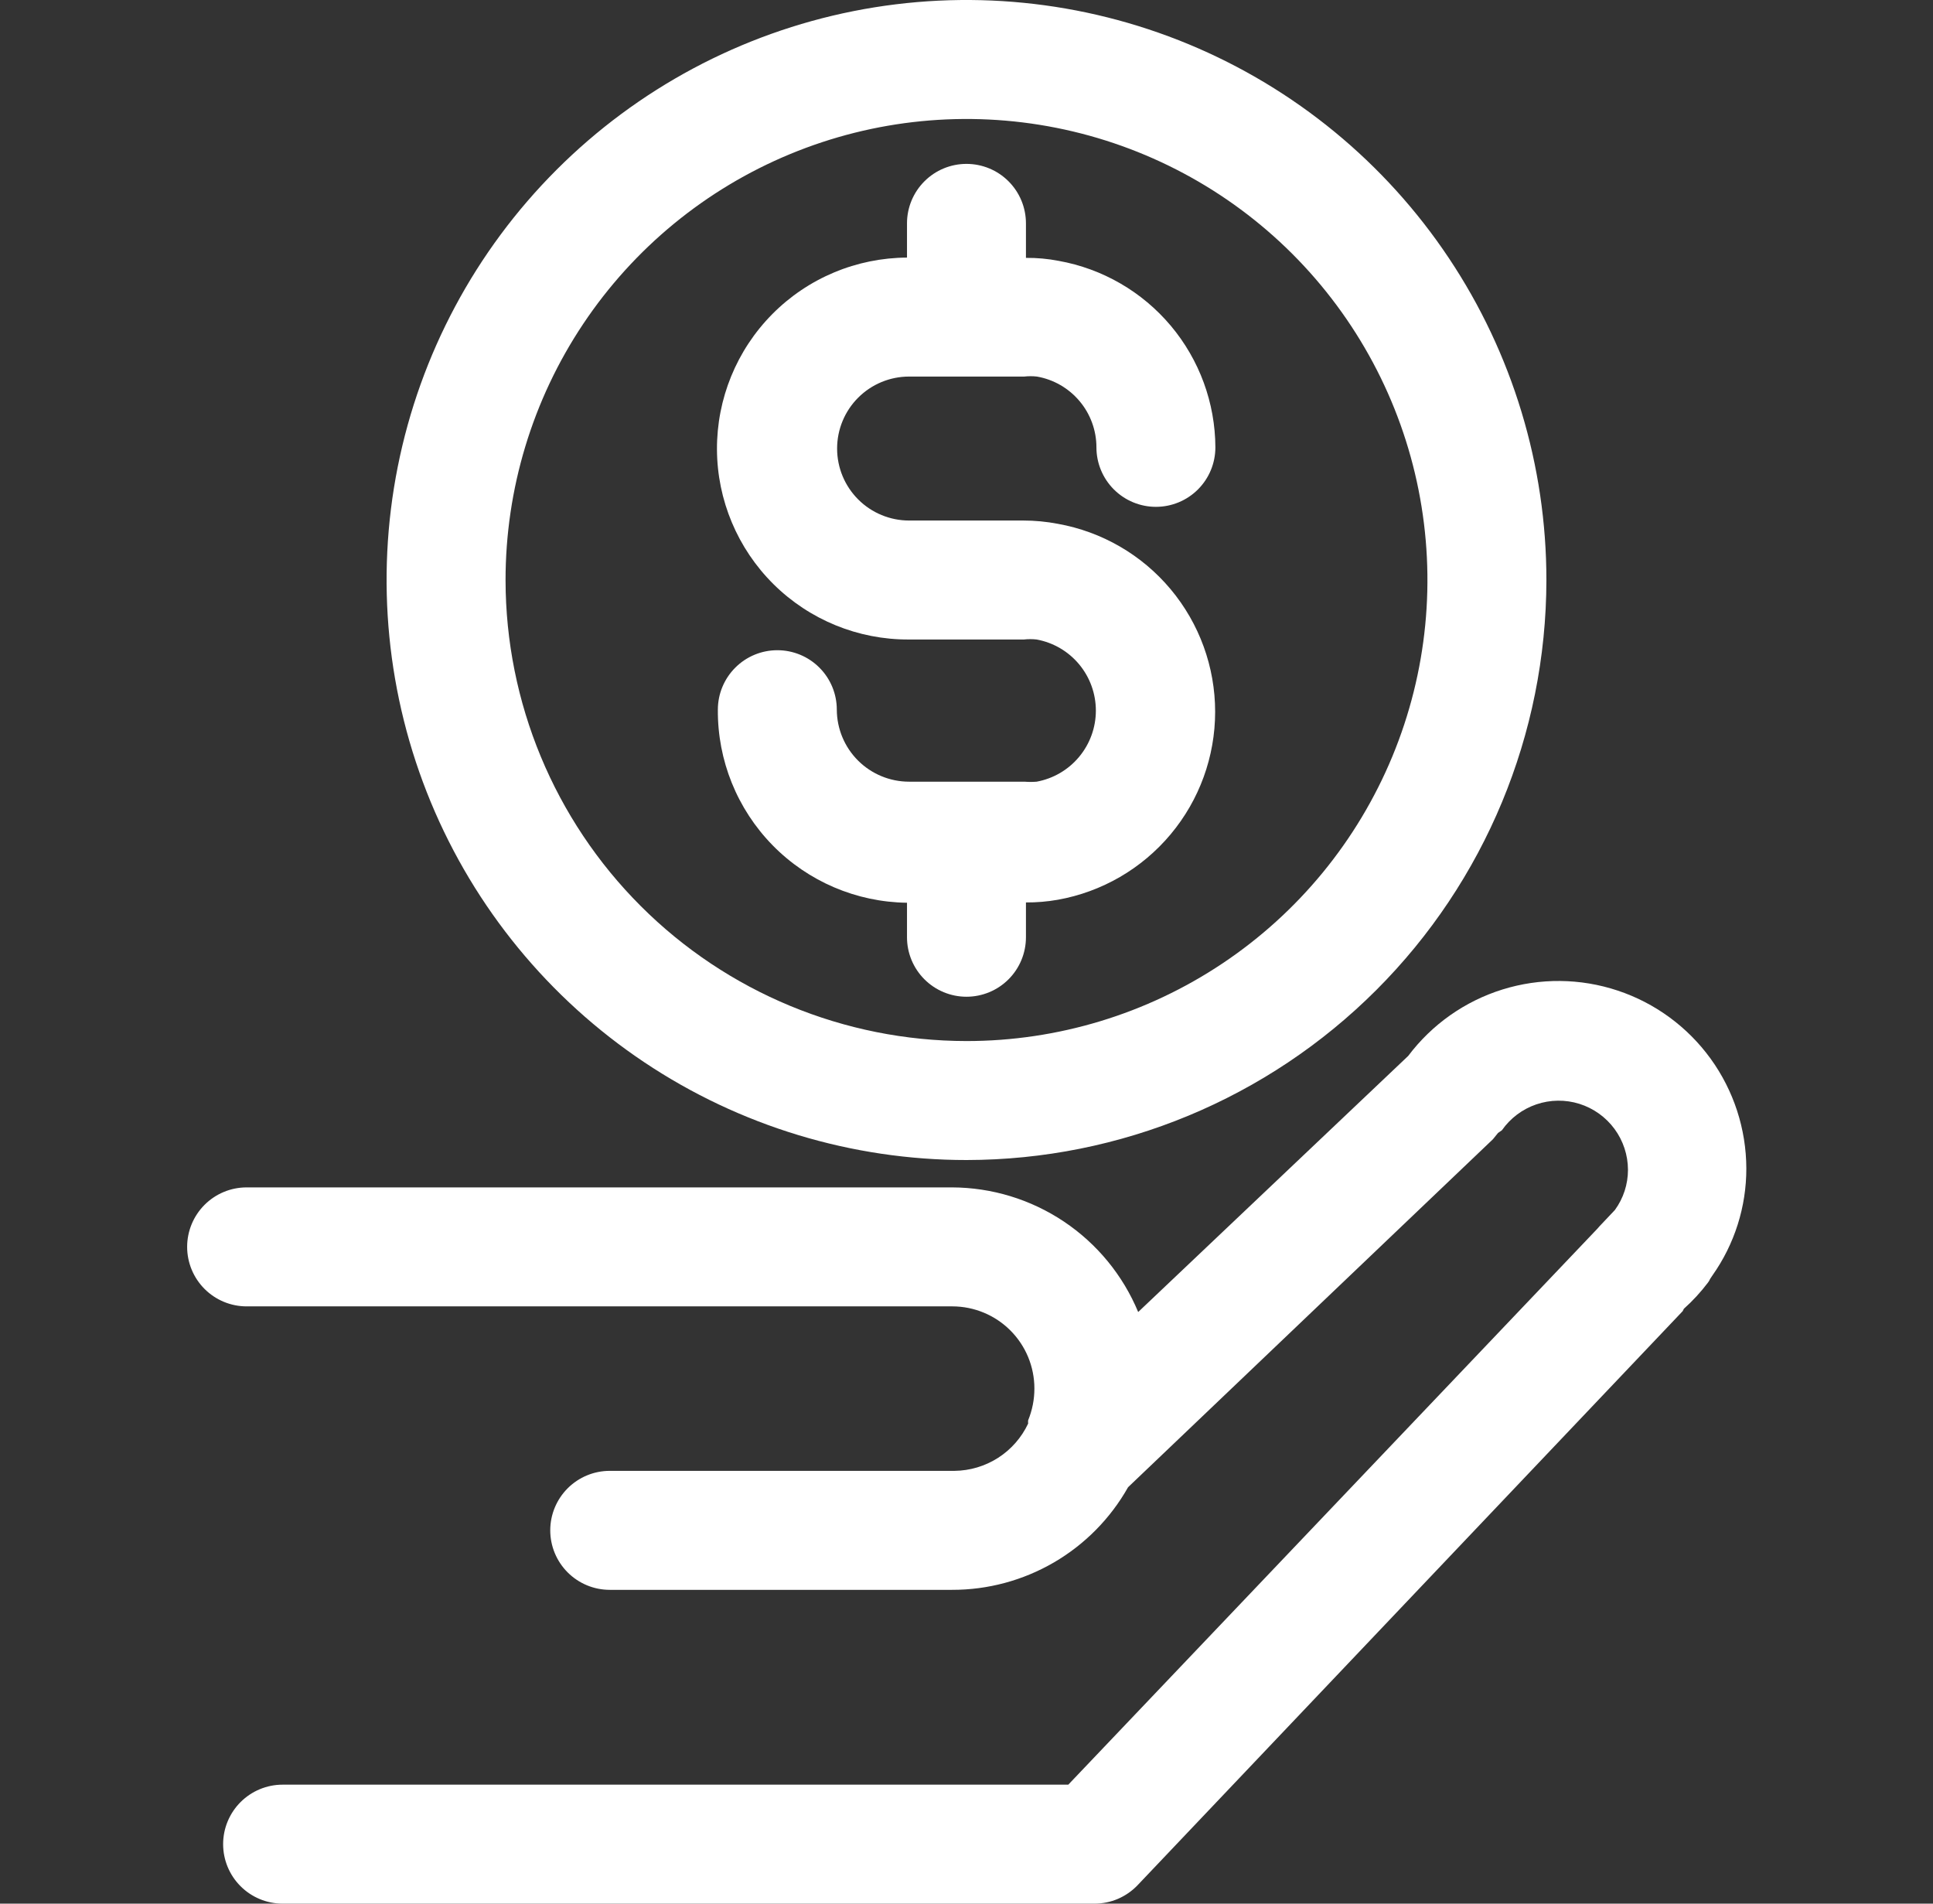 <svg width="65" height="64" viewBox="0 0 65 64" fill="none" xmlns="http://www.w3.org/2000/svg">
<rect x="0" y="0" width="65" height="64" fill="#333333" stroke="none"/>
<g clip-path="url(#clip0_2764_29364)">
<path d="M56.623 44C56.921 43.734 57.192 43.439 57.433 43.12C57.462 43.083 57.485 43.043 57.503 43L57.583 42.88C58.327 41.828 58.726 40.569 58.723 39.28C58.719 37.956 58.299 36.667 57.523 35.594C56.746 34.522 55.653 33.72 54.397 33.303C53.141 32.885 51.785 32.873 50.521 33.267C49.257 33.661 48.149 34.442 47.353 35.5L38.273 44.11C37.759 42.873 36.89 41.815 35.776 41.069C34.662 40.324 33.353 39.924 32.013 39.92H8.293C7.763 39.92 7.254 40.131 6.879 40.506C6.504 40.881 6.293 41.39 6.293 41.92C6.293 42.45 6.504 42.959 6.879 43.334C7.254 43.709 7.763 43.92 8.293 43.92H32.033C32.763 43.923 33.463 44.215 33.978 44.732C34.494 45.249 34.783 45.95 34.783 46.68C34.784 47.047 34.712 47.411 34.573 47.75C34.569 47.787 34.569 47.824 34.573 47.86C34.351 48.331 34.001 48.731 33.562 49.012C33.123 49.293 32.614 49.445 32.093 49.45H20.503C19.973 49.45 19.464 49.661 19.089 50.036C18.714 50.411 18.503 50.92 18.503 51.45C18.503 51.98 18.714 52.489 19.089 52.864C19.464 53.239 19.973 53.45 20.503 53.45H32.013C33.217 53.453 34.4 53.134 35.441 52.528C36.481 51.922 37.342 51.049 37.933 50L50.203 38.3L50.373 38.09L50.503 38C50.787 37.594 51.192 37.289 51.661 37.129C52.13 36.969 52.638 36.963 53.11 37.111C53.583 37.26 53.996 37.555 54.29 37.954C54.583 38.352 54.742 38.835 54.743 39.33C54.743 39.815 54.589 40.288 54.303 40.68L53.783 41.23L53.713 41.31L35.923 60H9.503C8.973 60 8.464 60.211 8.089 60.586C7.714 60.961 7.503 61.47 7.503 62C7.503 62.531 7.714 63.039 8.089 63.414C8.464 63.789 8.973 64 9.503 64H36.803C37.074 64 37.342 63.946 37.592 63.839C37.841 63.732 38.066 63.576 38.253 63.38L56.583 44.08L56.623 44Z" fill="white"/>
<path d="M34.499 31.51V30.34C34.858 30.342 35.216 30.312 35.569 30.25C37.053 29.985 38.396 29.206 39.363 28.051C40.331 26.896 40.861 25.437 40.861 23.93C40.861 22.423 40.331 20.964 39.363 19.808C38.396 18.653 37.053 17.875 35.569 17.61C35.187 17.537 34.799 17.5 34.409 17.5H30.569C29.928 17.5 29.312 17.245 28.858 16.791C28.404 16.337 28.149 15.722 28.149 15.08C28.149 14.438 28.404 13.822 28.858 13.369C29.312 12.915 29.928 12.66 30.569 12.66H34.439C34.582 12.644 34.727 12.644 34.869 12.66C35.429 12.758 35.937 13.051 36.302 13.486C36.668 13.921 36.869 14.471 36.869 15.04C36.869 15.57 37.08 16.079 37.455 16.454C37.83 16.829 38.339 17.04 38.869 17.04C39.4 17.04 39.909 16.829 40.284 16.454C40.659 16.079 40.869 15.57 40.869 15.04C40.863 13.543 40.332 12.097 39.369 10.951C38.406 9.806 37.072 9.034 35.599 8.77C35.237 8.7 34.868 8.666 34.499 8.67V7.51C34.499 6.979 34.289 6.471 33.914 6.096C33.539 5.72 33.03 5.51 32.499 5.51C31.969 5.51 31.46 5.72 31.085 6.096C30.71 6.471 30.499 6.979 30.499 7.51V8.66C29.656 8.664 28.822 8.834 28.045 9.16C27.267 9.486 26.562 9.962 25.969 10.561C24.77 11.771 24.102 13.407 24.109 15.11C24.117 16.812 24.801 18.442 26.011 19.641C27.221 20.839 28.857 21.508 30.559 21.5H34.429C34.572 21.484 34.717 21.484 34.859 21.5C35.418 21.602 35.924 21.898 36.287 22.334C36.651 22.771 36.85 23.322 36.85 23.89C36.85 24.458 36.651 25.008 36.287 25.445C35.924 25.882 35.418 26.177 34.859 26.28C34.723 26.291 34.586 26.291 34.449 26.28H30.569C29.927 26.28 29.31 26.025 28.855 25.572C28.399 25.118 28.142 24.503 28.139 23.86C28.139 23.329 27.929 22.821 27.554 22.446C27.179 22.07 26.67 21.86 26.139 21.86C25.609 21.86 25.1 22.07 24.725 22.446C24.35 22.821 24.139 23.329 24.139 23.86C24.126 25.563 24.788 27.201 25.98 28.418C27.172 29.634 28.797 30.329 30.499 30.35V31.51C30.499 32.04 30.71 32.549 31.085 32.924C31.46 33.299 31.969 33.51 32.499 33.51C33.03 33.51 33.539 33.299 33.914 32.924C34.289 32.549 34.499 32.04 34.499 31.51Z" fill="white"/>
<path d="M52 19.51C52.002 15.653 50.86 11.882 48.718 8.674C46.577 5.466 43.532 2.965 39.969 1.487C36.406 0.01 32.485 -0.378 28.702 0.373C24.919 1.125 21.443 2.981 18.715 5.708C15.987 8.435 14.129 11.909 13.375 15.692C12.622 19.475 13.008 23.396 14.483 26.96C15.959 30.524 18.458 33.57 21.665 35.713C24.872 37.856 28.643 39 32.5 39C37.668 38.995 42.624 36.94 46.279 33.286C49.935 29.633 51.992 24.678 52 19.51ZM17 19.51C16.998 16.444 17.905 13.446 19.607 10.896C21.309 8.346 23.729 6.357 26.561 5.183C29.394 4.008 32.51 3.7 35.518 4.297C38.525 4.894 41.288 6.369 43.457 8.536C45.625 10.704 47.103 13.466 47.701 16.472C48.3 19.479 47.994 22.596 46.821 25.429C45.648 28.262 43.662 30.683 41.112 32.387C38.563 34.091 35.566 35 32.5 35C28.392 34.997 24.452 33.365 21.546 30.461C18.64 27.557 17.005 23.618 17 19.51Z" fill="white"/>
</g>
<defs>
<clipPath id="clip0_2764_29364">
<rect width="64" height="64" fill="white" transform="translate(0.5)"/>
</clipPath>
</defs>
</svg>
